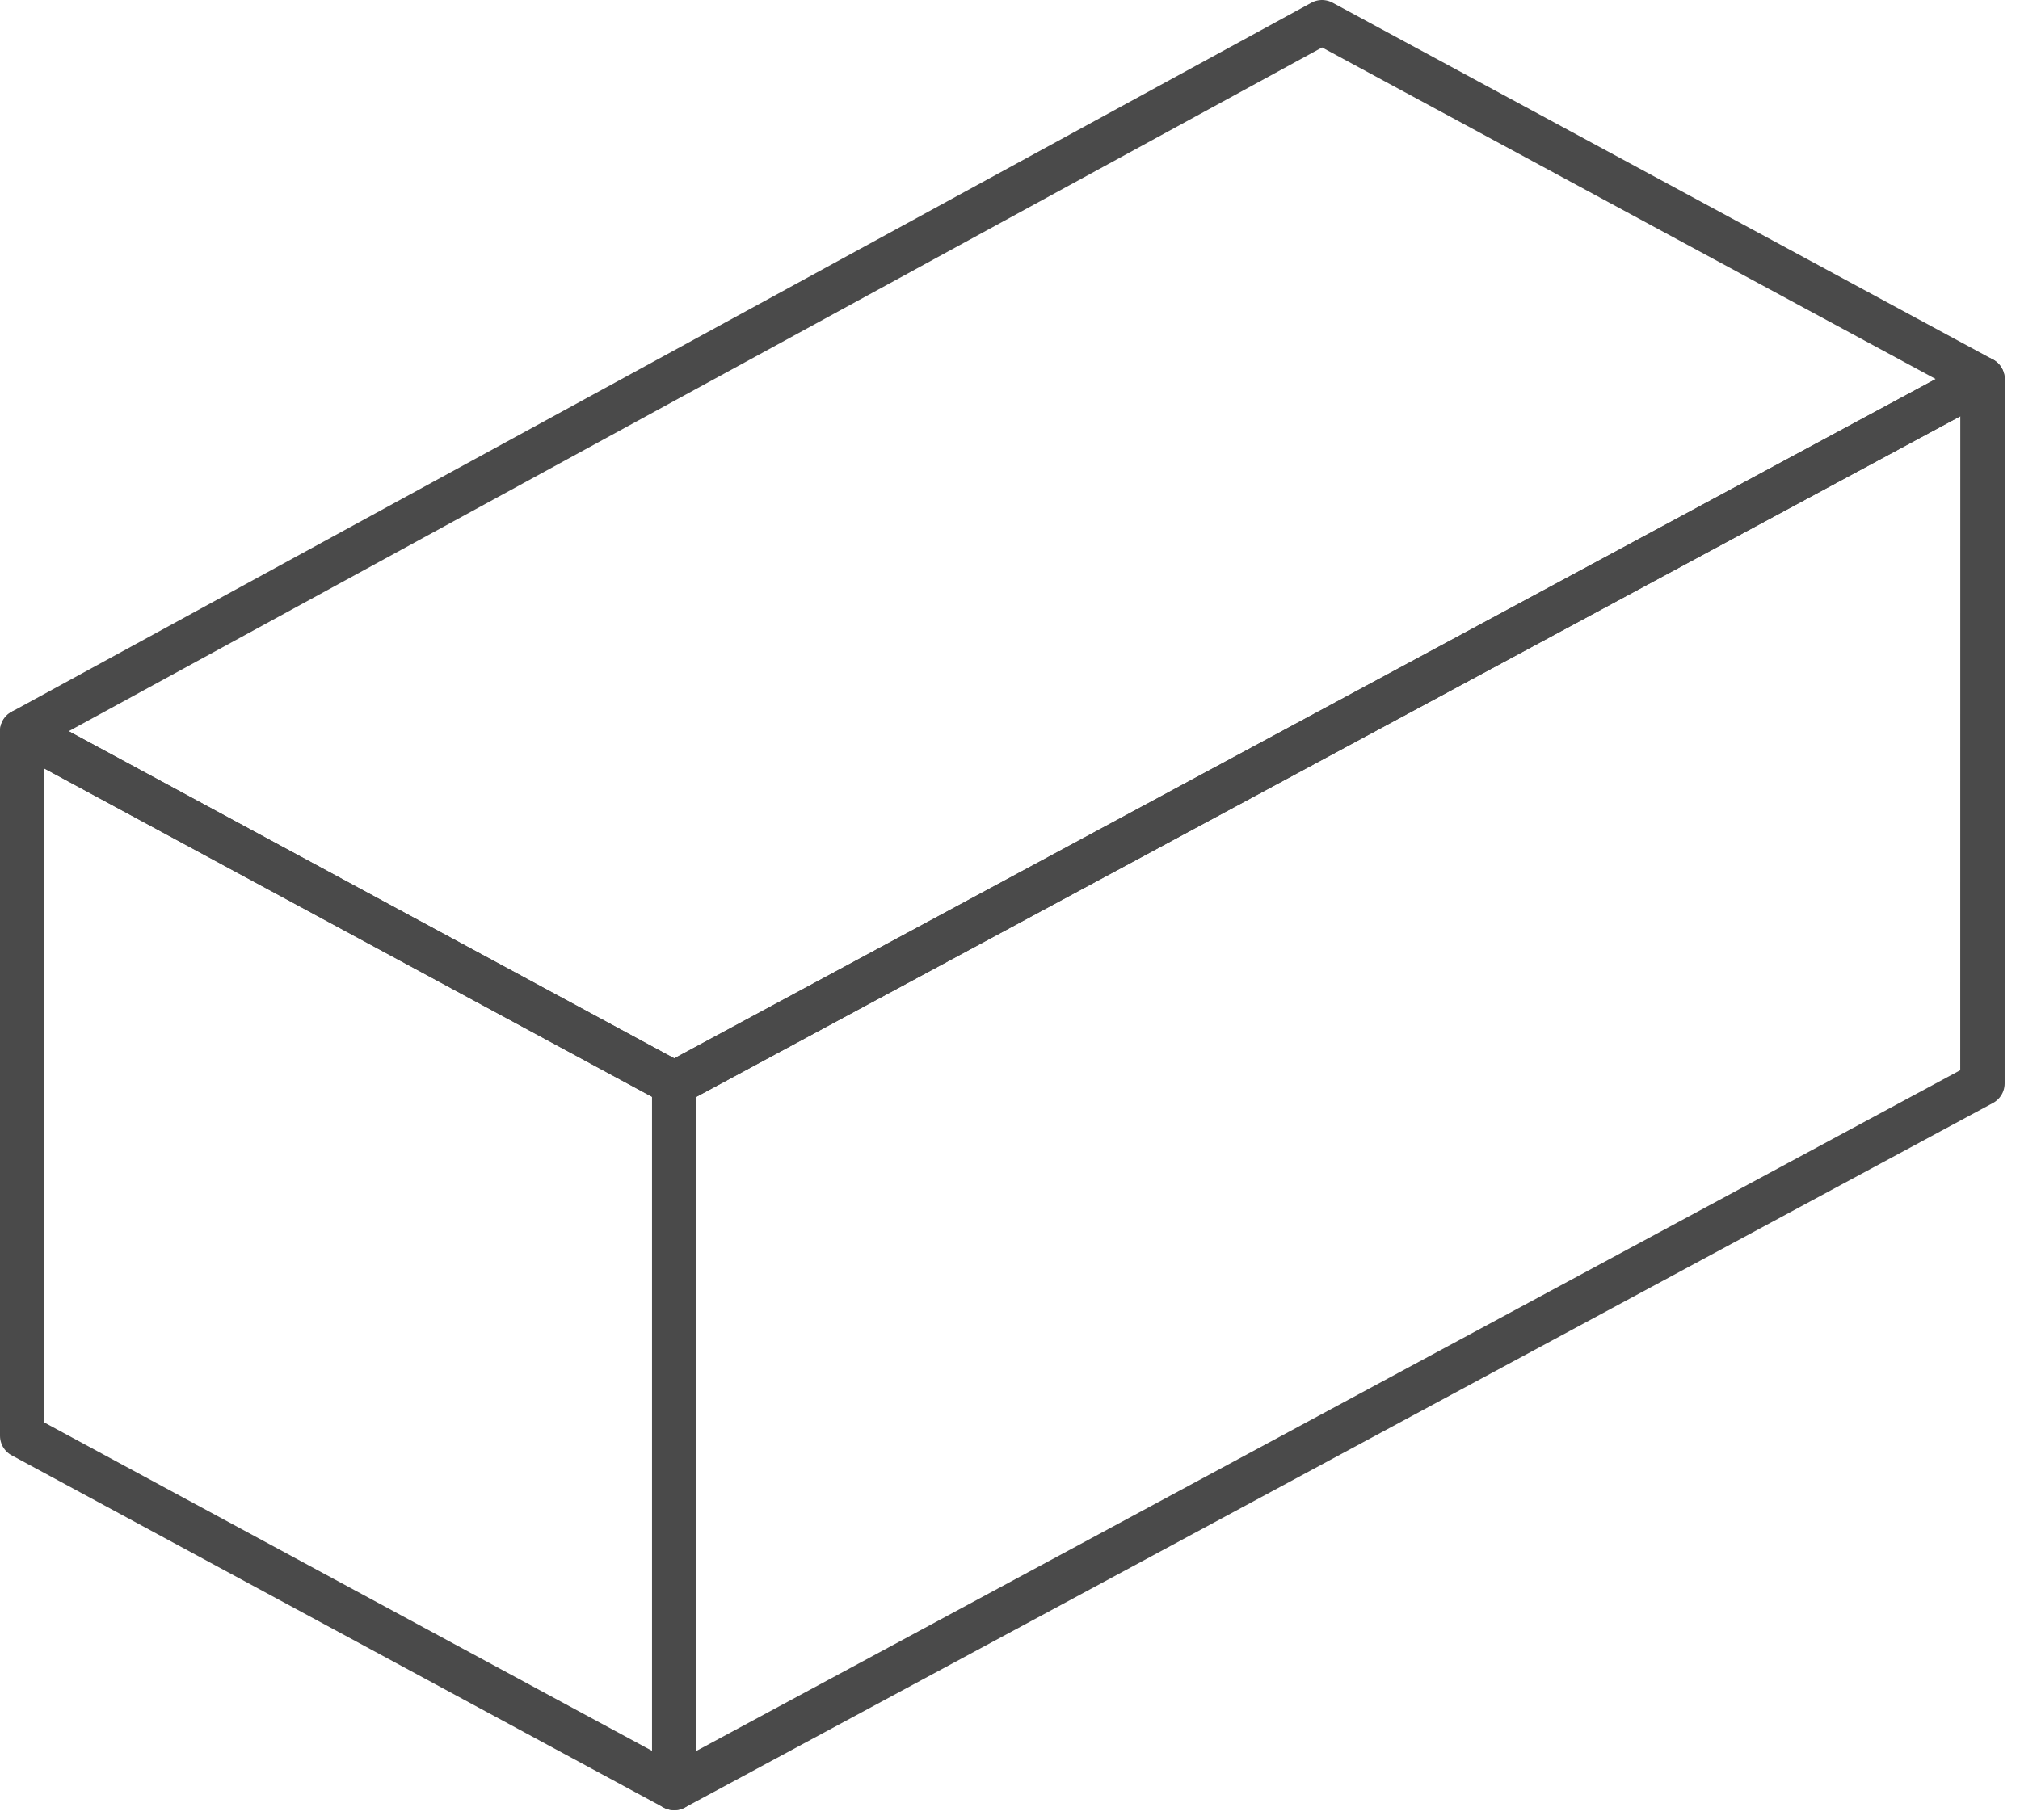 <svg height="82" viewBox="0 0 91 82" width="91" xmlns="http://www.w3.org/2000/svg"><g style="stroke:#4a4a4a;stroke-width:2;fill:none;fill-rule:evenodd;stroke-linecap:round;stroke-linejoin:round" transform="translate(1 1)"><path d="m0 31.953 58.556-31.953 29.754 16.081-58.937 31.744z"/><path d="m29.374 79.57v-31.745l58.937-31.744-.003 31.74z"/><path d="m0 31.953v31.744l29.374 15.873v-31.745z"/></g></svg>